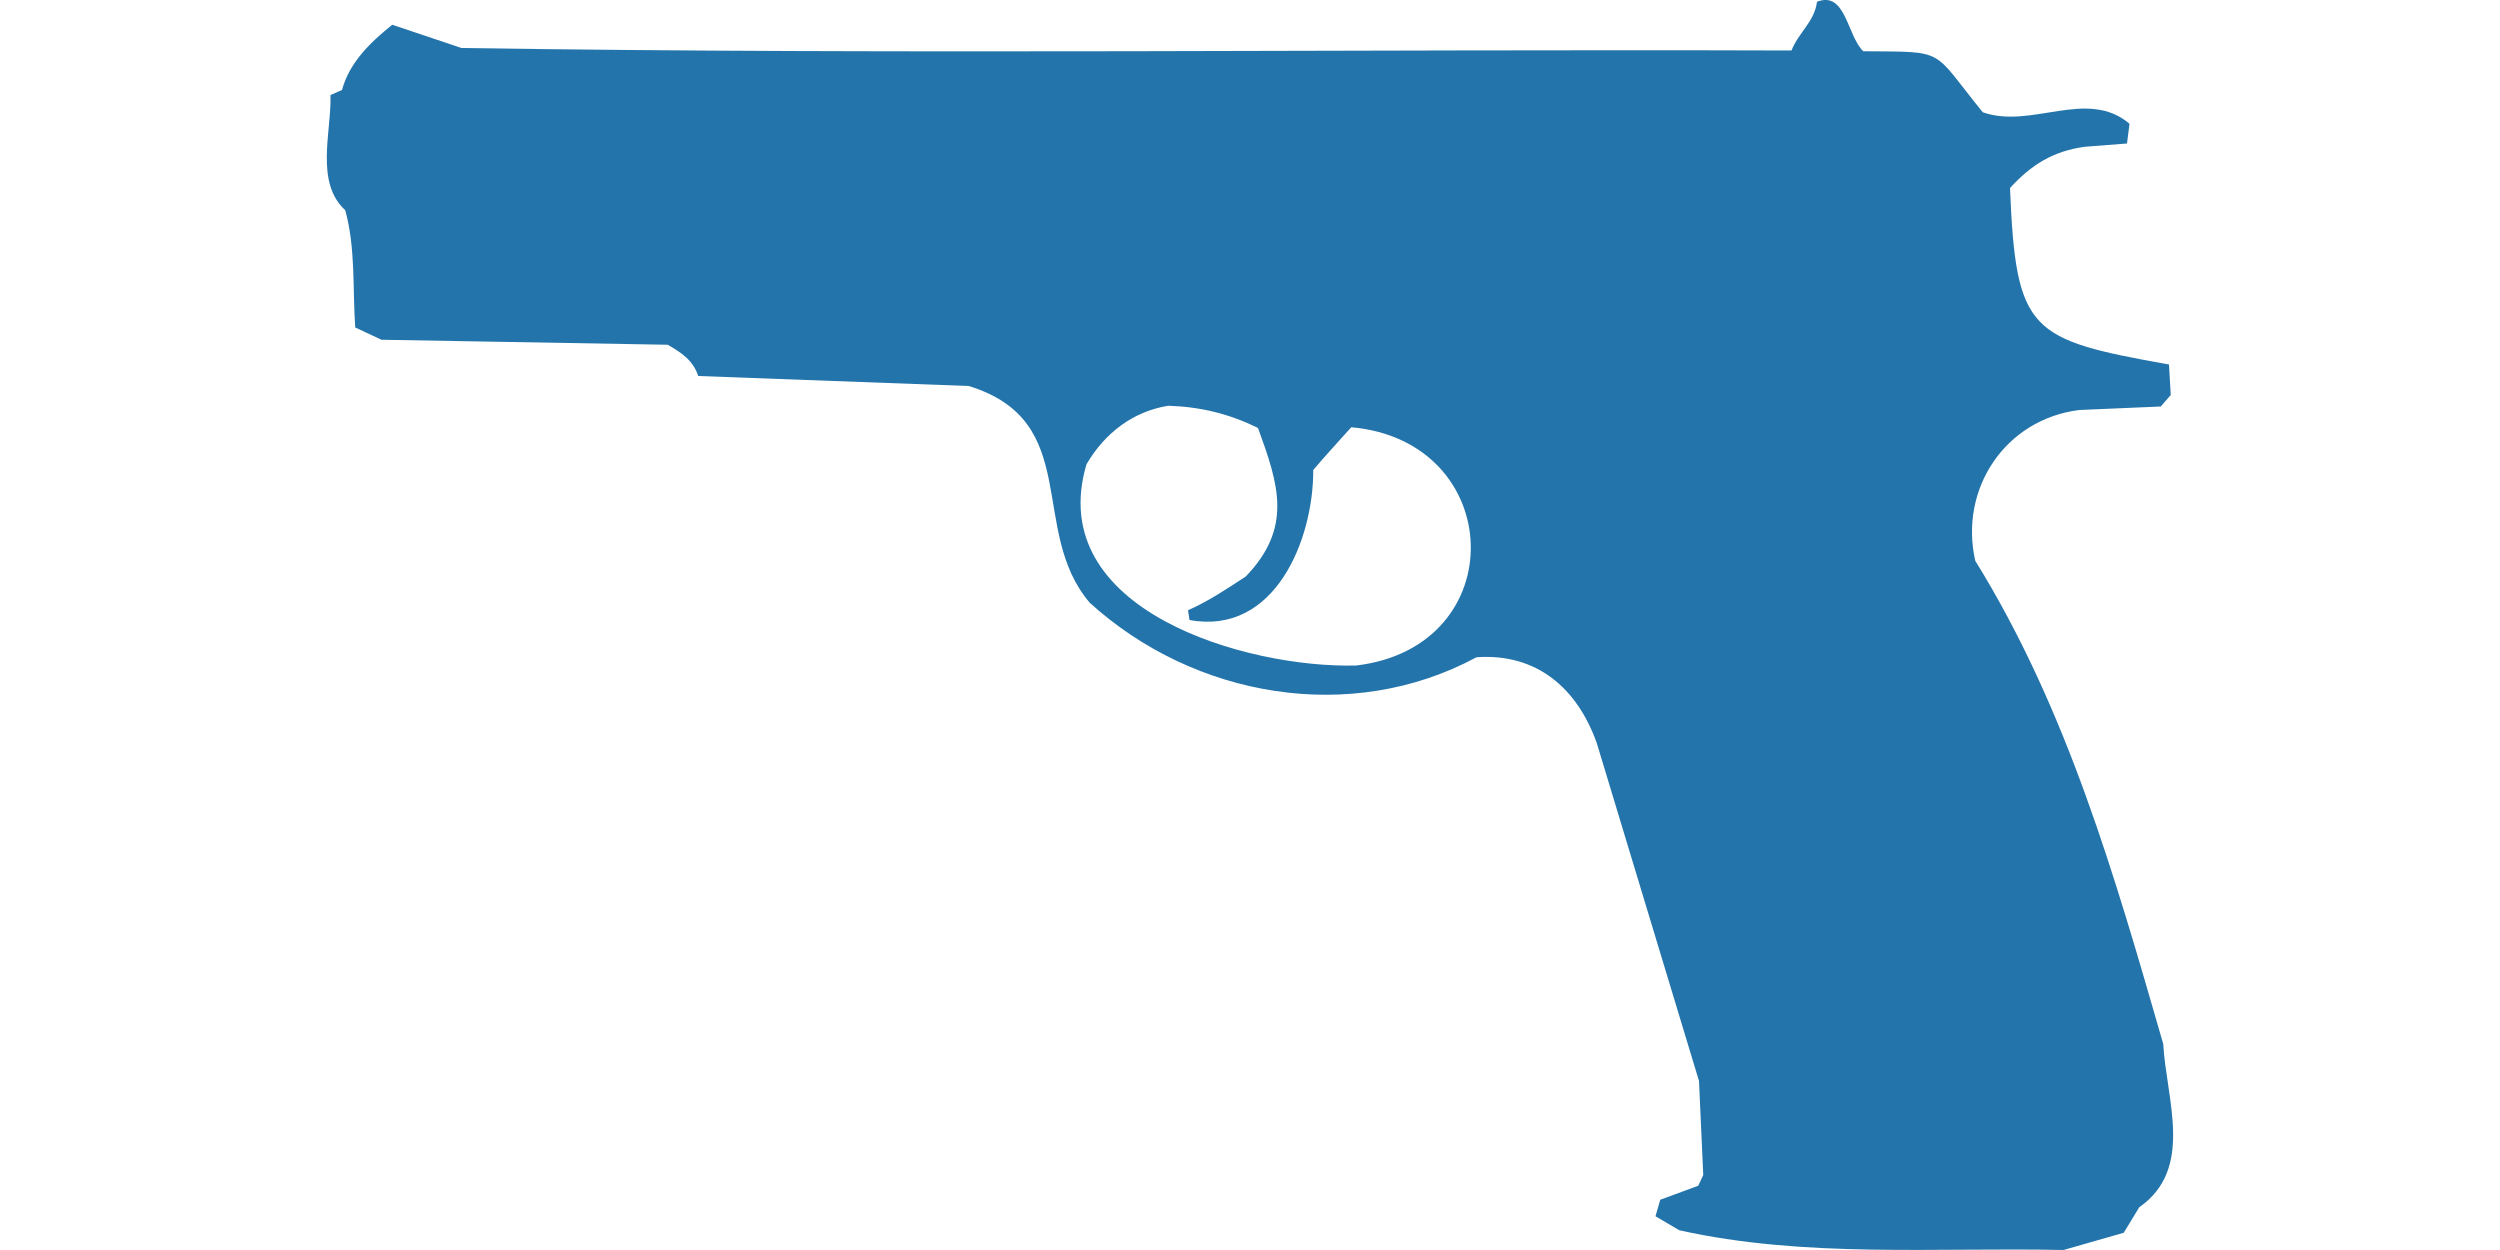 <?xml version="1.0" encoding="UTF-8"?>
<!DOCTYPE svg PUBLIC "-//W3C//DTD SVG 1.1//EN" "http://www.w3.org/Graphics/SVG/1.1/DTD/svg11.dtd">
<!-- (c) VOID CZ, s.r.o. -->
<svg  xmlns="http://www.w3.org/2000/svg" xmlns:xlink="http://www.w3.org/1999/xlink" width="1000" height="500" viewBox="0 0 1000 500" version="1.1">
<defs>
    <linearGradient id="img1" x1="0%" y1="0%" x2="100%" y2="0%">
      <stop offset="0%" style="stop-color:#2c3531;stop-opacity:1" />
      <stop offset="100%" style="stop-color:#116466;stop-opacity:1" />
    </linearGradient>
 <style type="text/css">
  path { fill: #2374ab;; }
 </style>
</defs>
<path d="M726.8,0.7C725.8,8.7 719.4,13 716.6,20.2C539.3,19.6 361.9,21.9 184.6,19.2L156.9,9.9C148.2,16.9 139.8,24.9 136.8,36L132.2,38C132.6,52.9 125.9,72.9 138.1,84.1C142.3,99.4 141,115.3 142.1,131L152.6,135.9L267.1,137.9C272.6,141.1 277.2,144.1 279.3,150.4L387.5,154.4C433.3,168.5 411.2,212.1 435.9,241.1C477.6,279 540.3,290 590.6,262.9C614.7,261.2 630.9,275.3 638.7,297.2L679.6,432.4L681.3,470L679.3,474.3L664.1,479.9L662.2,486.5L671.7,492.1C722,503.3 774.2,498.9 825.4,500L849.5,493.1L855.7,482.9C877.8,467.5 866.5,439.7 865.3,417.6C846,350.8 827,283.9 790.1,224.3C783.6,195.5 802.1,167.7 831.7,164L864.3,162.6L868.3,158L867.6,145.8C811.7,135.8 806.4,133 804,75.2C812.5,65.9 821.3,60.4 834,58.7L850.8,57.4L851.8,49.5C834.8,35.1 812.6,51.8 793.1,44.9C772.2,19.2 779.1,20.8 745.3,20.5C738.8,14.2 738.3,-3.8 726.8,0.7ZM467.3,162.3C480.1,162.7 491.7,165.5 503.2,171.2C511.4,193.7 517.2,211 498.3,230.6C490.8,235.5 483.4,240.5 475.2,244.1L475.8,248C509.9,254.3 525.4,215.9 525.3,188C530.2,182.2 535.4,176.6 540.5,170.9C602.5,176.4 605.3,258.7 542.5,266.2C498.7,267.4 417.3,244.1 434.6,185.7C441.8,173.4 453,164.6 467.3,162.3Z"/>
</svg>